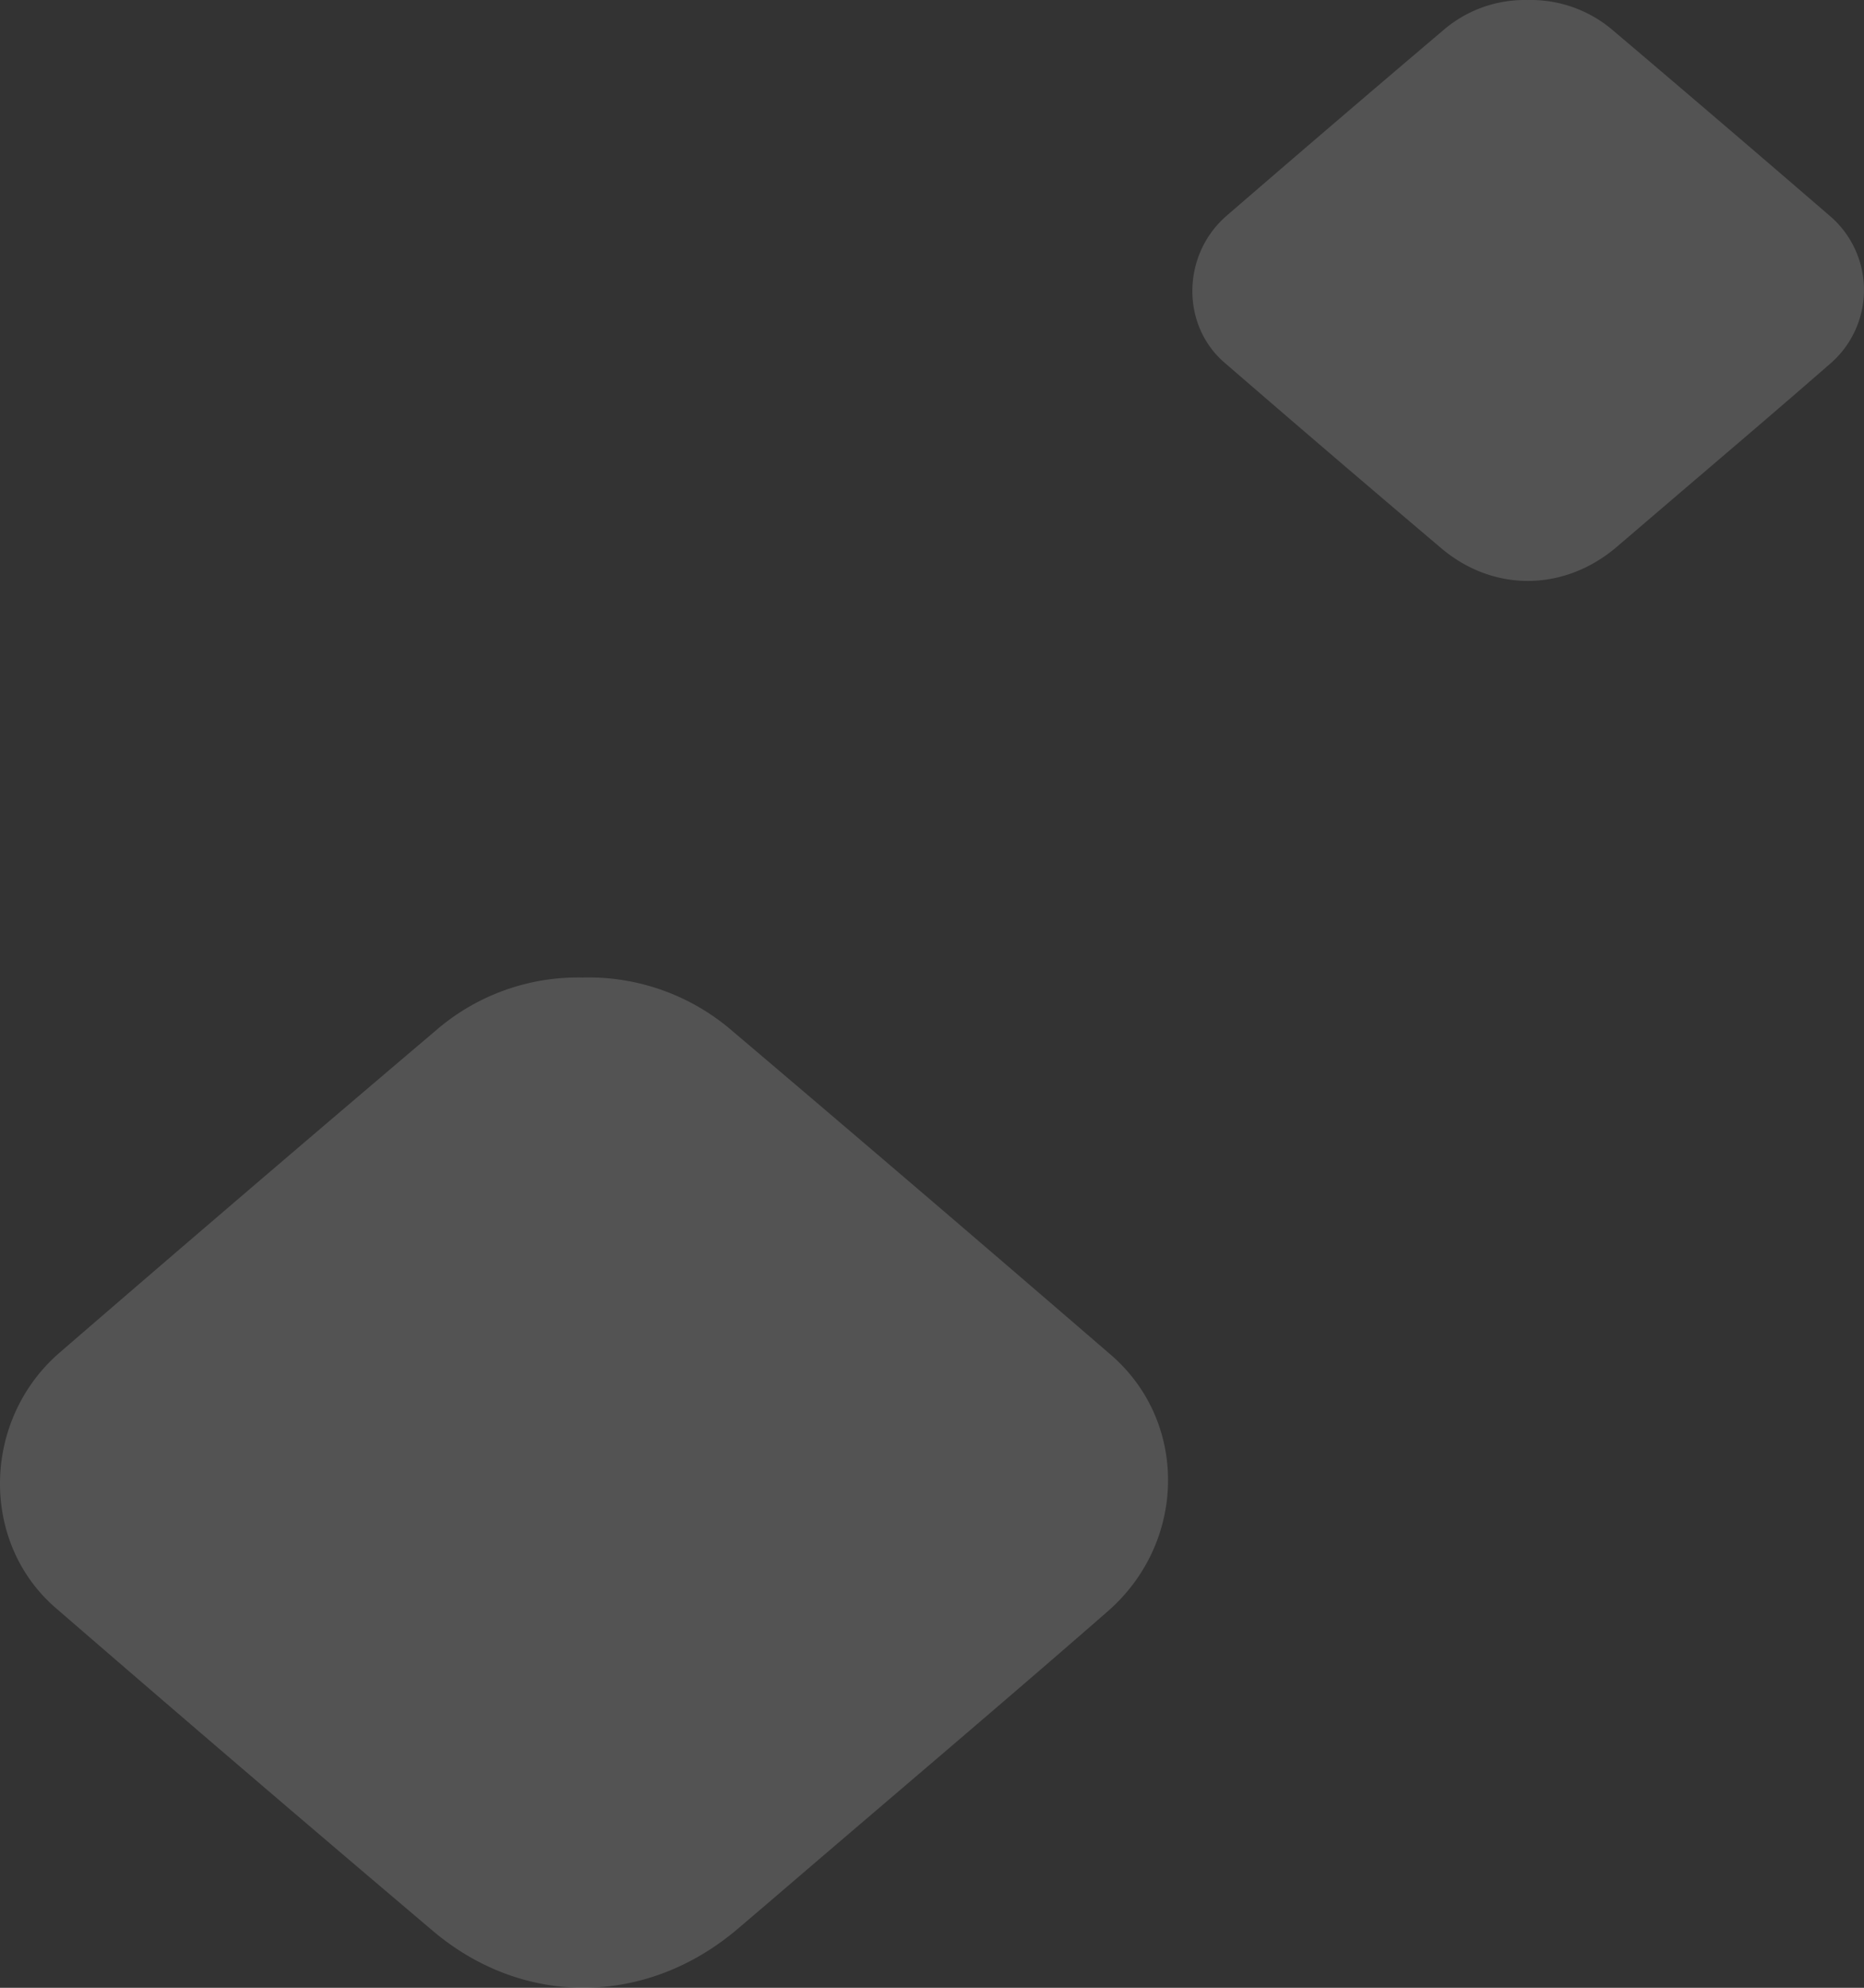 <svg xmlns="http://www.w3.org/2000/svg" width="279.83" height="298.38"><rect width="100%" height="100%" fill="#333333" stroke="none"/><g fill="#fff"><path d="M87.546 146.729a32.988 32.988 0 0122.387 8.019q28.532 24.2 56.854 48.64c11.611 10.041 11.392 28.115-.5 38.492-15.375 13.42-30.955 26.6-46.451 39.883q-4.517 3.88-9.048 7.737c-13.661 11.657-32.154 11.9-45.82.327Q36.53 265.744 8.351 241.352c-11.392-9.858-11.075-28.227.622-38.335q28.1-24.284 56.416-48.3a32.557 32.557 0 0122.158-7.983M229.339.004a18.968 18.968 0 0112.872 4.611q16.406 13.913 32.691 27.968a14.619 14.619 0 01-.288 22.133c-8.84 7.716-17.8 15.3-26.709 22.933q-2.6 2.231-5.2 4.449c-7.855 6.7-18.489 6.842-26.346.188q-16.352-13.848-32.555-27.873c-6.551-5.668-6.368-16.23.357-22.043Q200.316 18.406 216.6 4.595a18.72 18.72 0 0112.741-4.59" opacity=".16"/></g></svg>